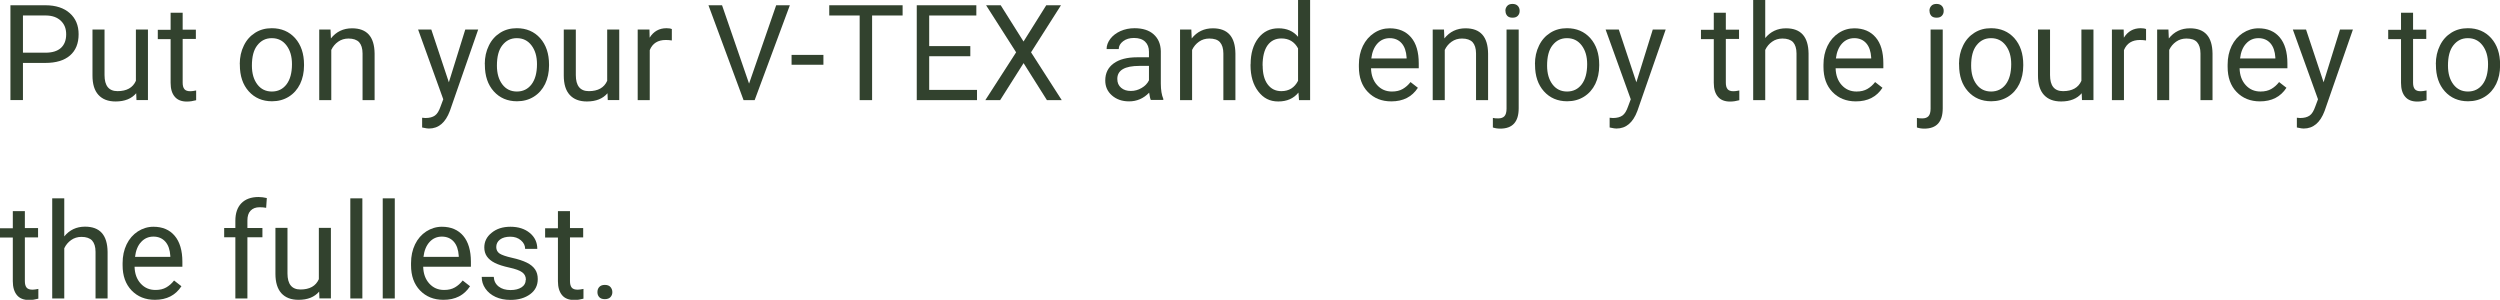 <?xml version="1.0" encoding="UTF-8"?>
<svg id="_圖層_2" data-name="圖層 2" xmlns="http://www.w3.org/2000/svg" width="261.41" height="31.35" viewBox="0 0 261.41 31.35">
  <g id="_圖層_1-2" data-name="圖層 1">
    <g>
      <path d="m2.4,6.58v3.88h-1.31V.55h3.66c1.08,0,1.94.28,2.55.83.62.55.92,1.29.92,2.2,0,.96-.3,1.7-.9,2.22-.6.52-1.46.78-2.59.78h-2.34Zm0-1.07h2.35c.7,0,1.24-.16,1.61-.49.37-.33.56-.81.56-1.43s-.19-1.06-.56-1.42c-.37-.35-.88-.54-1.53-.55h-2.43v3.9Z" fill="#32422e"/>
      <path d="m14.25,9.74c-.49.58-1.21.87-2.16.87-.79,0-1.38-.23-1.8-.69s-.62-1.13-.62-2.03V3.09h1.26v4.76c0,1.12.45,1.68,1.36,1.68.96,0,1.6-.36,1.92-1.08V3.09h1.26v7.37h-1.2l-.03-.73Z" fill="#32422e"/>
      <path d="m19.1,1.31v1.79h1.38v.97h-1.38v4.58c0,.3.06.52.18.67.12.15.33.22.63.22.15,0,.35-.03.6-.08v1.02c-.33.09-.65.14-.97.14-.56,0-.99-.17-1.27-.51-.29-.34-.43-.82-.43-1.45v-4.57h-1.34v-.97h1.34v-1.79h1.26Z" fill="#32422e"/>
      <path d="m25.07,6.71c0-.72.14-1.37.43-1.95.28-.58.68-1.02,1.19-1.34s1.08-.47,1.73-.47c1,0,1.82.35,2.44,1.04.62.7.93,1.62.93,2.77v.09c0,.72-.14,1.36-.41,1.93-.28.57-.67,1.01-1.18,1.33-.51.32-1.1.48-1.76.48-1,0-1.81-.35-2.43-1.04-.62-.69-.93-1.61-.93-2.76v-.09Zm1.27.15c0,.82.19,1.47.57,1.97.38.5.89.74,1.52.74s1.15-.25,1.53-.75.57-1.21.57-2.11c0-.81-.19-1.46-.58-1.97-.38-.5-.89-.75-1.53-.75s-1.12.25-1.51.74-.57,1.2-.57,2.13Z" fill="#32422e"/>
      <path d="m34.56,3.09l.04.93c.56-.71,1.3-1.06,2.21-1.06,1.56,0,2.34.88,2.36,2.64v4.87h-1.26v-4.88c0-.53-.13-.92-.36-1.18-.24-.25-.61-.38-1.11-.38-.41,0-.77.11-1.08.33-.31.22-.55.5-.72.86v5.25h-1.26V3.09h1.19Z" fill="#32422e"/>
      <path d="m46.93,8.62l1.72-5.53h1.35l-2.96,8.51c-.46,1.23-1.19,1.84-2.19,1.84l-.24-.02-.47-.09v-1.02l.34.03c.43,0,.76-.09,1-.26s.43-.49.59-.95l.28-.75-2.63-7.29h1.38l1.84,5.53Z" fill="#32422e"/>
      <path d="m50.69,6.71c0-.72.14-1.37.43-1.95.28-.58.68-1.02,1.19-1.34s1.08-.47,1.73-.47c1,0,1.82.35,2.44,1.04.62.7.93,1.62.93,2.77v.09c0,.72-.14,1.36-.41,1.93-.28.57-.67,1.01-1.18,1.33-.51.32-1.1.48-1.76.48-1,0-1.81-.35-2.43-1.04-.62-.69-.93-1.61-.93-2.76v-.09Zm1.27.15c0,.82.19,1.47.57,1.97.38.5.89.74,1.52.74s1.15-.25,1.53-.75.57-1.21.57-2.11c0-.81-.19-1.46-.58-1.97-.38-.5-.89-.75-1.53-.75s-1.12.25-1.51.74-.57,1.2-.57,2.13Z" fill="#32422e"/>
      <path d="m63.53,9.74c-.49.58-1.21.87-2.16.87-.79,0-1.38-.23-1.8-.69s-.62-1.13-.62-2.03V3.09h1.26v4.76c0,1.12.45,1.68,1.36,1.68.96,0,1.6-.36,1.92-1.08V3.09h1.26v7.37h-1.2l-.03-.73Z" fill="#32422e"/>
      <path d="m70.24,4.23c-.19-.03-.4-.05-.62-.05-.83,0-1.39.35-1.68,1.06v5.23h-1.26V3.09h1.23l.02.85c.41-.66,1-.99,1.76-.99.25,0,.43.03.56.09v1.17Z" fill="#32422e"/>
      <path d="m78.33,8.73l2.83-8.18h1.43l-3.68,9.92h-1.16l-3.67-9.92h1.42l2.82,8.18Z" fill="#32422e"/>
      <path d="m86.1,6.77h-3.33v-1.03h3.33v1.03Z" fill="#32422e"/>
      <path d="m94.38,1.62h-3.19v8.85h-1.3V1.62h-3.18V.55h7.67v1.07Z" fill="#32422e"/>
      <path d="m101.46,5.88h-4.3v3.52h5v1.07h-6.3V.55h6.23v1.07h-4.93v3.2h4.3v1.07Z" fill="#32422e"/>
      <path d="m107.02,4.35l2.38-3.8h1.54l-3.13,4.92,3.21,5h-1.55l-2.44-3.87-2.45,3.87h-1.55l3.22-5-3.14-4.92h1.53l2.39,3.8Z" fill="#32422e"/>
      <path d="m120.34,10.47c-.07-.15-.13-.4-.18-.78-.59.61-1.29.91-2.1.91-.73,0-1.32-.21-1.79-.62-.47-.41-.7-.93-.7-1.56,0-.77.29-1.36.88-1.79s1.41-.64,2.46-.64h1.23v-.58c0-.44-.13-.79-.4-1.05s-.65-.39-1.17-.39c-.45,0-.83.11-1.13.34-.3.23-.46.5-.46.82h-1.27c0-.37.13-.72.39-1.07.26-.34.62-.61,1.06-.81.45-.2.94-.3,1.47-.3.85,0,1.52.21,2,.64s.73,1.01.75,1.75v3.39c0,.68.09,1.21.26,1.61v.11h-1.32Zm-2.09-.96c.39,0,.77-.1,1.12-.31.35-.2.61-.47.77-.8v-1.51h-.99c-1.54,0-2.32.45-2.32,1.36,0,.4.13.7.4.93s.6.33,1.02.33Z" fill="#32422e"/>
      <path d="m124.57,3.09l.04.93c.56-.71,1.3-1.06,2.21-1.06,1.56,0,2.34.88,2.36,2.64v4.87h-1.26v-4.88c0-.53-.13-.92-.36-1.18s-.61-.38-1.11-.38c-.41,0-.77.11-1.08.33-.31.22-.55.5-.72.86v5.25h-1.26V3.09h1.19Z" fill="#32422e"/>
      <path d="m130.77,6.72c0-1.13.27-2.04.8-2.73.54-.69,1.24-1.03,2.11-1.03s1.55.29,2.05.89V0h1.26v10.47h-1.16l-.06-.79c-.5.62-1.21.93-2.11.93s-1.55-.35-2.09-1.05c-.54-.7-.81-1.61-.81-2.74v-.1Zm1.26.14c0,.84.17,1.49.52,1.96.35.47.82.71,1.43.71.8,0,1.38-.36,1.75-1.08v-3.39c-.38-.7-.96-1.04-1.74-1.04-.62,0-1.1.24-1.45.72-.34.48-.52,1.18-.52,2.12Z" fill="#32422e"/>
      <path d="m145.47,10.6c-1,0-1.81-.33-2.44-.98s-.94-1.53-.94-2.63v-.23c0-.73.14-1.38.42-1.96.28-.57.67-1.02,1.17-1.35s1.05-.49,1.63-.49c.96,0,1.7.32,2.24.95s.8,1.54.8,2.71v.52h-4.99c.02.73.23,1.31.64,1.76s.92.67,1.55.67c.45,0,.82-.09,1.13-.27.31-.18.58-.42.81-.72l.77.6c-.62.95-1.54,1.42-2.78,1.42Zm-.16-6.61c-.51,0-.94.19-1.28.56-.34.37-.56.89-.64,1.56h3.69v-.1c-.04-.64-.21-1.14-.52-1.49s-.73-.53-1.25-.53Z" fill="#32422e"/>
      <path d="m150.99,3.09l.04.93c.56-.71,1.3-1.06,2.21-1.06,1.56,0,2.34.88,2.36,2.64v4.87h-1.26v-4.88c0-.53-.13-.92-.36-1.18-.24-.25-.61-.38-1.11-.38-.41,0-.77.11-1.08.33-.31.22-.55.5-.72.86v5.25h-1.26V3.09h1.19Z" fill="#32422e"/>
      <path d="m158.8,3.09v8.23c0,1.42-.64,2.13-1.93,2.13-.28,0-.53-.04-.77-.12v-1c.15.04.34.05.57.05.28,0,.5-.08.64-.23s.22-.42.22-.79V3.09h1.26Zm-1.39-1.96c0-.2.06-.37.19-.51.12-.14.31-.21.55-.21s.43.07.56.21c.13.14.19.31.19.52s-.06.37-.19.51c-.13.14-.31.2-.56.2s-.43-.07-.55-.2c-.12-.14-.18-.31-.18-.51Z" fill="#32422e"/>
      <path d="m160.5,6.71c0-.72.14-1.37.43-1.95.28-.58.68-1.02,1.19-1.34s1.08-.47,1.73-.47c1,0,1.82.35,2.44,1.04.62.7.93,1.62.93,2.77v.09c0,.72-.14,1.36-.41,1.93-.28.57-.67,1.01-1.18,1.33-.51.32-1.1.48-1.76.48-1,0-1.81-.35-2.43-1.04-.62-.69-.93-1.61-.93-2.76v-.09Zm1.27.15c0,.82.19,1.47.57,1.97.38.5.89.74,1.52.74s1.15-.25,1.53-.75.57-1.21.57-2.11c0-.81-.19-1.46-.58-1.97-.38-.5-.89-.75-1.53-.75s-1.12.25-1.51.74-.57,1.2-.57,2.13Z" fill="#32422e"/>
      <path d="m171.1,8.62l1.72-5.53h1.35l-2.96,8.51c-.46,1.23-1.19,1.84-2.19,1.84l-.24-.02-.47-.09v-1.02l.34.03c.43,0,.76-.09,1-.26.24-.17.43-.49.59-.95l.28-.75-2.63-7.29h1.38l1.84,5.53Z" fill="#32422e"/>
      <path d="m180.46,1.31v1.79h1.38v.97h-1.38v4.58c0,.3.06.52.18.67.12.15.33.22.63.22.15,0,.35-.03.6-.08v1.02c-.33.09-.65.14-.97.14-.56,0-.99-.17-1.27-.51-.29-.34-.43-.82-.43-1.45v-4.57h-1.34v-.97h1.34v-1.79h1.26Z" fill="#32422e"/>
      <path d="m184.57,3.99c.56-.69,1.29-1.03,2.18-1.03,1.56,0,2.34.88,2.36,2.64v4.87h-1.26v-4.88c0-.53-.13-.92-.36-1.18-.24-.25-.61-.38-1.11-.38-.41,0-.77.11-1.08.33-.31.22-.55.5-.72.86v5.25h-1.26V0h1.26v3.99Z" fill="#32422e"/>
      <path d="m194.05,10.6c-1,0-1.81-.33-2.44-.98s-.94-1.53-.94-2.63v-.23c0-.73.14-1.38.42-1.96.28-.57.67-1.02,1.17-1.35s1.05-.49,1.63-.49c.96,0,1.7.32,2.24.95s.8,1.54.8,2.71v.52h-4.99c.02.73.23,1.31.64,1.76s.92.67,1.55.67c.45,0,.82-.09,1.13-.27.31-.18.58-.42.81-.72l.77.6c-.62.95-1.54,1.42-2.78,1.42Zm-.16-6.61c-.51,0-.94.19-1.28.56-.34.37-.56.89-.64,1.56h3.69v-.1c-.04-.64-.21-1.14-.52-1.49s-.73-.53-1.25-.53Z" fill="#32422e"/>
      <path d="m203.14,3.09v8.23c0,1.42-.64,2.13-1.93,2.13-.28,0-.53-.04-.77-.12v-1c.15.04.34.05.57.05.28,0,.5-.08.64-.23s.22-.42.22-.79V3.09h1.26Zm-1.39-1.96c0-.2.06-.37.19-.51.12-.14.31-.21.55-.21s.43.07.56.21c.13.14.19.31.19.52s-.06.37-.19.51c-.13.14-.31.2-.56.2s-.43-.07-.55-.2c-.12-.14-.18-.31-.18-.51Z" fill="#32422e"/>
      <path d="m204.84,6.71c0-.72.14-1.37.43-1.95.28-.58.68-1.02,1.19-1.34s1.08-.47,1.73-.47c1,0,1.82.35,2.44,1.04.62.7.93,1.62.93,2.77v.09c0,.72-.14,1.36-.41,1.93-.28.57-.67,1.01-1.18,1.33-.51.32-1.1.48-1.76.48-1,0-1.81-.35-2.43-1.04-.62-.69-.93-1.61-.93-2.76v-.09Zm1.27.15c0,.82.19,1.47.57,1.97.38.5.89.74,1.52.74s1.15-.25,1.53-.75.57-1.21.57-2.11c0-.81-.19-1.46-.58-1.97-.38-.5-.89-.75-1.53-.75s-1.12.25-1.51.74-.57,1.2-.57,2.13Z" fill="#32422e"/>
      <path d="m217.68,9.74c-.49.58-1.21.87-2.16.87-.79,0-1.38-.23-1.8-.69s-.62-1.13-.62-2.03V3.09h1.26v4.76c0,1.12.45,1.68,1.36,1.68.96,0,1.6-.36,1.92-1.08V3.09h1.26v7.37h-1.2l-.03-.73Z" fill="#32422e"/>
      <path d="m224.39,4.23c-.19-.03-.4-.05-.62-.05-.83,0-1.39.35-1.68,1.06v5.23h-1.26V3.09h1.23l.02.85c.41-.66,1-.99,1.76-.99.25,0,.43.03.56.09v1.17Z" fill="#32422e"/>
      <path d="m226.74,3.09l.04.93c.56-.71,1.3-1.06,2.21-1.06,1.56,0,2.34.88,2.36,2.64v4.87h-1.26v-4.88c0-.53-.13-.92-.36-1.18s-.61-.38-1.11-.38c-.41,0-.77.11-1.08.33-.31.22-.55.5-.72.86v5.25h-1.26V3.09h1.19Z" fill="#32422e"/>
      <path d="m236.31,10.6c-1,0-1.81-.33-2.44-.98s-.94-1.53-.94-2.63v-.23c0-.73.14-1.38.42-1.96.28-.57.67-1.02,1.17-1.35.5-.32,1.05-.49,1.63-.49.96,0,1.7.32,2.23.95.53.63.8,1.54.8,2.71v.52h-5c.02.73.23,1.31.64,1.76.41.45.92.67,1.55.67.45,0,.82-.09,1.13-.27.31-.18.58-.42.81-.72l.77.6c-.62.95-1.54,1.42-2.78,1.42Zm-.16-6.61c-.51,0-.94.19-1.28.56-.35.37-.56.89-.64,1.56h3.69v-.1c-.04-.64-.21-1.14-.52-1.49-.31-.35-.73-.53-1.25-.53Z" fill="#32422e"/>
      <path d="m242.96,8.62l1.72-5.53h1.35l-2.96,8.51c-.46,1.23-1.19,1.84-2.19,1.84l-.24-.02-.47-.09v-1.02l.34.03c.43,0,.76-.09,1-.26s.43-.49.59-.95l.28-.75-2.63-7.29h1.38l1.84,5.53Z" fill="#32422e"/>
      <path d="m252.32,1.31v1.79h1.38v.97h-1.38v4.58c0,.3.06.52.18.67.12.15.33.22.63.22.15,0,.34-.03.6-.08v1.02c-.33.09-.65.14-.97.14-.56,0-.99-.17-1.27-.51-.29-.34-.43-.82-.43-1.45v-4.57h-1.34v-.97h1.34v-1.79h1.26Z" fill="#32422e"/>
      <path d="m254.7,6.71c0-.72.14-1.37.43-1.95.28-.58.68-1.02,1.19-1.34s1.08-.47,1.73-.47c1,0,1.82.35,2.44,1.04.62.7.93,1.62.93,2.77v.09c0,.72-.14,1.36-.41,1.93-.28.57-.67,1.01-1.18,1.33-.51.32-1.1.48-1.76.48-1,0-1.81-.35-2.43-1.04-.62-.69-.93-1.61-.93-2.76v-.09Zm1.27.15c0,.82.19,1.47.57,1.97.38.5.89.74,1.52.74s1.15-.25,1.53-.75.57-1.21.57-2.11c0-.81-.19-1.46-.58-1.97-.38-.5-.89-.75-1.53-.75s-1.12.25-1.51.74-.57,1.2-.57,2.13Z" fill="#32422e"/>
      <path d="m2.6,22.06v1.79h1.38v.97h-1.38v4.58c0,.3.06.52.18.67s.33.22.63.22c.15,0,.34-.03.6-.08v1.02c-.33.09-.65.14-.97.14-.56,0-.99-.17-1.27-.51s-.43-.82-.43-1.45v-4.57H0v-.97h1.34v-1.79h1.26Z" fill="#32422e"/>
      <path d="m6.71,24.73c.56-.69,1.29-1.03,2.18-1.03,1.56,0,2.34.88,2.36,2.64v4.87h-1.26v-4.88c0-.53-.13-.92-.36-1.18-.24-.25-.61-.38-1.11-.38-.41,0-.77.11-1.08.33-.31.22-.55.5-.72.86v5.25h-1.26v-10.47h1.26v3.99Z" fill="#32422e"/>
      <path d="m16.2,31.35c-1,0-1.81-.33-2.44-.98-.63-.66-.94-1.53-.94-2.63v-.23c0-.73.14-1.38.42-1.96s.67-1.02,1.17-1.35c.5-.32,1.05-.49,1.63-.49.96,0,1.7.32,2.23.95.53.63.8,1.54.8,2.71v.52h-5c.02.73.23,1.31.64,1.76.41.45.92.67,1.55.67.45,0,.82-.09,1.13-.27.31-.18.58-.42.81-.72l.77.6c-.62.95-1.54,1.42-2.78,1.42Zm-.16-6.61c-.51,0-.94.19-1.28.56-.35.37-.56.89-.64,1.56h3.69v-.1c-.04-.64-.21-1.14-.52-1.49-.31-.35-.73-.53-1.25-.53Z" fill="#32422e"/>
      <path d="m24.61,31.21v-6.4h-1.17v-.97h1.17v-.76c0-.79.21-1.4.63-1.83.42-.43,1.02-.65,1.79-.65.29,0,.58.04.87.11l-.07,1.02c-.21-.04-.44-.06-.68-.06-.41,0-.72.12-.95.36s-.33.58-.33,1.03v.78h1.57v.97h-1.57v6.4h-1.26Z" fill="#32422e"/>
      <path d="m33.38,30.48c-.49.58-1.21.87-2.16.87-.79,0-1.38-.23-1.8-.69-.41-.46-.62-1.13-.62-2.03v-4.8h1.26v4.76c0,1.12.45,1.68,1.36,1.68.96,0,1.6-.36,1.92-1.08v-5.36h1.26v7.37h-1.2l-.03-.73Z" fill="#32422e"/>
      <path d="m37.89,31.21h-1.26v-10.47h1.26v10.47Z" fill="#32422e"/>
      <path d="m41.28,31.21h-1.26v-10.47h1.26v10.47Z" fill="#32422e"/>
      <path d="m46.36,31.35c-1,0-1.81-.33-2.44-.98-.63-.66-.94-1.53-.94-2.63v-.23c0-.73.14-1.38.42-1.96s.67-1.02,1.17-1.35c.5-.32,1.05-.49,1.63-.49.96,0,1.7.32,2.24.95.53.63.8,1.54.8,2.71v.52h-4.99c.02.73.23,1.31.64,1.76.41.45.92.67,1.55.67.45,0,.82-.09,1.13-.27.31-.18.58-.42.81-.72l.77.6c-.62.95-1.54,1.42-2.78,1.42Zm-.16-6.61c-.51,0-.94.19-1.28.56-.34.37-.56.89-.64,1.56h3.69v-.1c-.04-.64-.21-1.14-.52-1.49-.31-.35-.73-.53-1.25-.53Z" fill="#32422e"/>
      <path d="m54.99,29.26c0-.34-.13-.6-.39-.79-.26-.19-.7-.35-1.34-.49-.64-.14-1.14-.3-1.52-.49-.38-.19-.65-.42-.83-.68-.18-.26-.27-.58-.27-.94,0-.6.25-1.12.77-1.53.51-.42,1.16-.63,1.96-.63.84,0,1.51.22,2.03.65.52.43.78.98.78,1.66h-1.27c0-.35-.15-.64-.44-.89s-.66-.38-1.11-.38-.82.1-1.08.3c-.26.2-.39.46-.39.78,0,.3.12.53.36.69.24.15.67.3,1.3.44.63.14,1.14.31,1.53.5s.68.43.87.71.28.61.28,1.01c0,.66-.26,1.19-.79,1.58s-1.21.6-2.05.6c-.59,0-1.11-.1-1.57-.31-.45-.21-.81-.5-1.07-.88s-.38-.78-.38-1.22h1.26c.02.42.19.76.51,1.01.32.25.73.37,1.25.37.48,0,.86-.1,1.15-.29.29-.19.43-.45.43-.77Z" fill="#32422e"/>
      <path d="m59.6,22.06v1.79h1.38v.97h-1.38v4.58c0,.3.06.52.18.67s.33.22.63.22c.15,0,.34-.03.6-.08v1.02c-.33.09-.65.14-.97.14-.56,0-.99-.17-1.27-.51s-.43-.82-.43-1.45v-4.57h-1.34v-.97h1.34v-1.79h1.26Z" fill="#32422e"/>
      <path d="m62.47,30.55c0-.22.06-.4.19-.54s.32-.22.58-.22.46.07.59.22.2.33.2.54-.07.38-.2.52c-.13.14-.33.21-.59.21s-.45-.07-.58-.21c-.13-.14-.19-.32-.19-.52Z" fill="#32422e"/>
    </g>
  </g>
</svg>